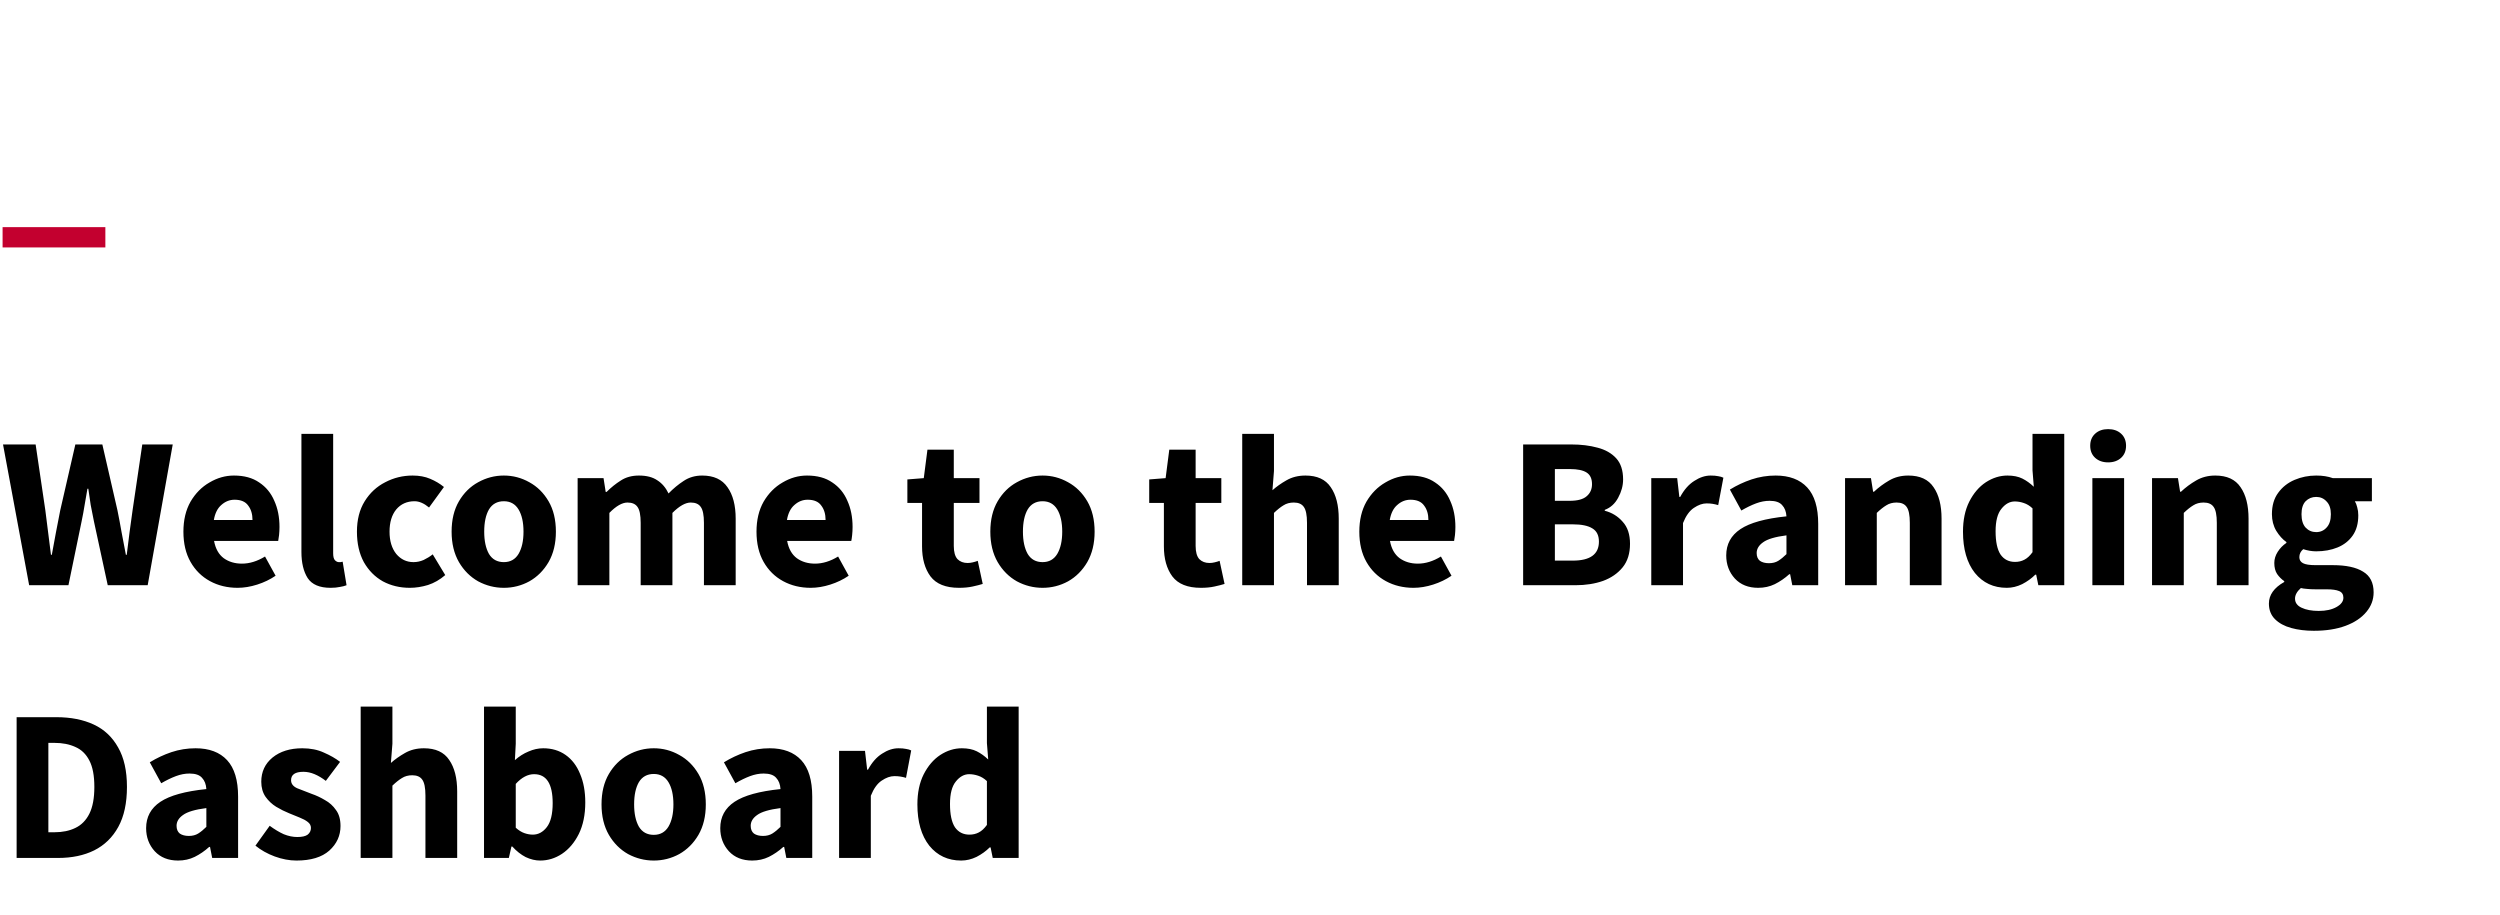 <svg width="440" height="161" viewBox="0 0 440 161" fill="none" xmlns="http://www.w3.org/2000/svg">
<path d="M5.13 103L0.532 78.224H6.27L7.98 89.814C8.132 91.106 8.297 92.411 8.474 93.728C8.651 95.02 8.816 96.325 8.968 97.642H9.12C9.373 96.325 9.614 95.02 9.842 93.728C10.095 92.411 10.349 91.106 10.602 89.814L13.262 78.224H18.012L20.672 89.814C20.925 91.055 21.166 92.335 21.394 93.652C21.647 94.969 21.901 96.299 22.154 97.642H22.306C22.483 96.299 22.648 94.982 22.8 93.69C22.977 92.373 23.155 91.081 23.332 89.814L25.042 78.224H30.4L25.992 103H18.962L16.53 91.752C16.327 90.789 16.137 89.827 15.96 88.864C15.808 87.876 15.669 86.926 15.542 86.014H15.39C15.238 86.926 15.073 87.876 14.896 88.864C14.744 89.827 14.567 90.789 14.364 91.752L12.046 103H5.13ZM41.818 103.456C40.019 103.456 38.398 103.063 36.954 102.278C35.51 101.493 34.37 100.365 33.534 98.896C32.698 97.427 32.28 95.653 32.28 93.576C32.28 91.524 32.698 89.763 33.534 88.294C34.395 86.825 35.51 85.697 36.878 84.912C38.246 84.101 39.677 83.696 41.172 83.696C42.971 83.696 44.453 84.101 45.618 84.912C46.809 85.697 47.695 86.774 48.278 88.142C48.886 89.485 49.19 91.017 49.19 92.74C49.19 93.221 49.165 93.703 49.114 94.184C49.063 94.64 49.013 94.982 48.962 95.21H37.676C37.929 96.578 38.499 97.591 39.386 98.25C40.273 98.883 41.337 99.2 42.578 99.2C43.921 99.2 45.276 98.782 46.644 97.946L48.506 101.328C47.543 101.987 46.467 102.506 45.276 102.886C44.085 103.266 42.933 103.456 41.818 103.456ZM37.638 91.524H44.44C44.44 90.485 44.187 89.637 43.68 88.978C43.199 88.294 42.401 87.952 41.286 87.952C40.425 87.952 39.652 88.256 38.968 88.864C38.284 89.447 37.841 90.333 37.638 91.524ZM58.18 103.456C56.255 103.456 54.912 102.886 54.152 101.746C53.417 100.581 53.05 99.048 53.05 97.148V76.362H58.636V97.376C58.636 97.959 58.737 98.364 58.94 98.592C59.168 98.82 59.396 98.934 59.624 98.934C59.751 98.934 59.852 98.934 59.928 98.934C60.029 98.909 60.156 98.883 60.308 98.858L60.992 103C60.688 103.127 60.295 103.228 59.814 103.304C59.358 103.405 58.813 103.456 58.18 103.456ZM72.131 103.456C70.383 103.456 68.8 103.076 67.381 102.316C65.988 101.531 64.873 100.403 64.037 98.934C63.227 97.439 62.821 95.653 62.821 93.576C62.821 91.473 63.277 89.687 64.189 88.218C65.101 86.749 66.305 85.634 67.799 84.874C69.294 84.089 70.903 83.696 72.625 83.696C73.79 83.696 74.817 83.886 75.703 84.266C76.615 84.646 77.426 85.127 78.135 85.71L75.513 89.32C74.626 88.585 73.778 88.218 72.967 88.218C71.624 88.218 70.548 88.699 69.737 89.662C68.952 90.625 68.559 91.929 68.559 93.576C68.559 95.197 68.952 96.502 69.737 97.49C70.548 98.453 71.561 98.934 72.777 98.934C73.385 98.934 73.981 98.807 74.563 98.554C75.146 98.275 75.678 97.946 76.159 97.566L78.363 101.214C77.426 102.025 76.412 102.607 75.323 102.962C74.234 103.291 73.17 103.456 72.131 103.456ZM88.679 103.456C87.083 103.456 85.576 103.076 84.157 102.316C82.764 101.531 81.637 100.403 80.775 98.934C79.914 97.439 79.483 95.653 79.483 93.576C79.483 91.473 79.914 89.687 80.775 88.218C81.637 86.749 82.764 85.634 84.157 84.874C85.576 84.089 87.083 83.696 88.679 83.696C90.275 83.696 91.77 84.089 93.163 84.874C94.557 85.634 95.684 86.749 96.545 88.218C97.407 89.687 97.837 91.473 97.837 93.576C97.837 95.653 97.407 97.439 96.545 98.934C95.684 100.403 94.557 101.531 93.163 102.316C91.77 103.076 90.275 103.456 88.679 103.456ZM88.679 98.934C89.819 98.934 90.681 98.453 91.263 97.49C91.846 96.502 92.137 95.197 92.137 93.576C92.137 91.929 91.846 90.625 91.263 89.662C90.681 88.699 89.819 88.218 88.679 88.218C87.514 88.218 86.64 88.699 86.057 89.662C85.5 90.625 85.221 91.929 85.221 93.576C85.221 95.197 85.5 96.502 86.057 97.49C86.64 98.453 87.514 98.934 88.679 98.934ZM101.663 103V84.152H106.223L106.603 86.584H106.755C107.541 85.799 108.377 85.127 109.263 84.57C110.15 83.987 111.214 83.696 112.455 83.696C113.798 83.696 114.875 83.975 115.685 84.532C116.521 85.064 117.18 85.837 117.661 86.85C118.497 85.989 119.384 85.254 120.321 84.646C121.259 84.013 122.348 83.696 123.589 83.696C125.616 83.696 127.098 84.38 128.035 85.748C128.998 87.091 129.479 88.94 129.479 91.296V103H123.893V92.018C123.893 90.65 123.703 89.713 123.323 89.206C122.969 88.699 122.386 88.446 121.575 88.446C120.638 88.446 119.561 89.054 118.345 90.27V103H112.759V92.018C112.759 90.65 112.569 89.713 112.189 89.206C111.835 88.699 111.252 88.446 110.441 88.446C109.504 88.446 108.44 89.054 107.249 90.27V103H101.663ZM142.681 103.456C140.883 103.456 139.261 103.063 137.817 102.278C136.373 101.493 135.233 100.365 134.397 98.896C133.561 97.427 133.143 95.653 133.143 93.576C133.143 91.524 133.561 89.763 134.397 88.294C135.259 86.825 136.373 85.697 137.741 84.912C139.109 84.101 140.541 83.696 142.035 83.696C143.834 83.696 145.316 84.101 146.481 84.912C147.672 85.697 148.559 86.774 149.141 88.142C149.749 89.485 150.053 91.017 150.053 92.74C150.053 93.221 150.028 93.703 149.977 94.184C149.927 94.64 149.876 94.982 149.825 95.21H138.539C138.793 96.578 139.363 97.591 140.249 98.25C141.136 98.883 142.2 99.2 143.441 99.2C144.784 99.2 146.139 98.782 147.507 97.946L149.369 101.328C148.407 101.987 147.33 102.506 146.139 102.886C144.949 103.266 143.796 103.456 142.681 103.456ZM138.501 91.524H145.303C145.303 90.485 145.05 89.637 144.543 88.978C144.062 88.294 143.264 87.952 142.149 87.952C141.288 87.952 140.515 88.256 139.831 88.864C139.147 89.447 138.704 90.333 138.501 91.524ZM168.779 103.456C166.448 103.456 164.776 102.785 163.763 101.442C162.775 100.099 162.281 98.339 162.281 96.16V88.522H159.697V84.38L162.585 84.152L163.231 79.136H167.867V84.152H172.389V88.522H167.867V96.084C167.867 97.148 168.082 97.921 168.513 98.402C168.969 98.858 169.564 99.086 170.299 99.086C170.603 99.086 170.907 99.048 171.211 98.972C171.54 98.896 171.831 98.807 172.085 98.706L172.959 102.772C172.477 102.924 171.882 103.076 171.173 103.228C170.489 103.38 169.691 103.456 168.779 103.456ZM183.494 103.456C181.898 103.456 180.39 103.076 178.972 102.316C177.578 101.531 176.451 100.403 175.59 98.934C174.728 97.439 174.298 95.653 174.298 93.576C174.298 91.473 174.728 89.687 175.59 88.218C176.451 86.749 177.578 85.634 178.972 84.874C180.39 84.089 181.898 83.696 183.494 83.696C185.09 83.696 186.584 84.089 187.978 84.874C189.371 85.634 190.498 86.749 191.36 88.218C192.221 89.687 192.652 91.473 192.652 93.576C192.652 95.653 192.221 97.439 191.36 98.934C190.498 100.403 189.371 101.531 187.978 102.316C186.584 103.076 185.09 103.456 183.494 103.456ZM183.494 98.934C184.634 98.934 185.495 98.453 186.078 97.49C186.66 96.502 186.952 95.197 186.952 93.576C186.952 91.929 186.66 90.625 186.078 89.662C185.495 88.699 184.634 88.218 183.494 88.218C182.328 88.218 181.454 88.699 180.872 89.662C180.314 90.625 180.036 91.929 180.036 93.576C180.036 95.197 180.314 96.502 180.872 97.49C181.454 98.453 182.328 98.934 183.494 98.934ZM211.343 103.456C209.013 103.456 207.341 102.785 206.327 101.442C205.339 100.099 204.845 98.339 204.845 96.16V88.522H202.261V84.38L205.149 84.152L205.795 79.136H210.431V84.152H214.953V88.522H210.431V96.084C210.431 97.148 210.647 97.921 211.077 98.402C211.533 98.858 212.129 99.086 212.863 99.086C213.167 99.086 213.471 99.048 213.775 98.972C214.105 98.896 214.396 98.807 214.649 98.706L215.523 102.772C215.042 102.924 214.447 103.076 213.737 103.228C213.053 103.38 212.255 103.456 211.343 103.456ZM218.632 103V76.362H224.218V82.898L223.952 86.28C224.661 85.647 225.485 85.064 226.422 84.532C227.385 83.975 228.499 83.696 229.766 83.696C231.818 83.696 233.3 84.38 234.212 85.748C235.149 87.091 235.618 88.94 235.618 91.296V103H230.032V92.018C230.032 90.65 229.842 89.713 229.462 89.206C229.107 88.699 228.525 88.446 227.714 88.446C227.005 88.446 226.397 88.611 225.89 88.94C225.383 89.244 224.826 89.687 224.218 90.27V103H218.632ZM248.777 103.456C246.978 103.456 245.357 103.063 243.913 102.278C242.469 101.493 241.329 100.365 240.493 98.896C239.657 97.427 239.239 95.653 239.239 93.576C239.239 91.524 239.657 89.763 240.493 88.294C241.354 86.825 242.469 85.697 243.837 84.912C245.205 84.101 246.636 83.696 248.131 83.696C249.93 83.696 251.412 84.101 252.577 84.912C253.768 85.697 254.654 86.774 255.237 88.142C255.845 89.485 256.149 91.017 256.149 92.74C256.149 93.221 256.124 93.703 256.073 94.184C256.022 94.64 255.972 94.982 255.921 95.21H244.635C244.888 96.578 245.458 97.591 246.345 98.25C247.232 98.883 248.296 99.2 249.537 99.2C250.88 99.2 252.235 98.782 253.603 97.946L255.465 101.328C254.502 101.987 253.426 102.506 252.235 102.886C251.044 103.266 249.892 103.456 248.777 103.456ZM244.597 91.524H251.399C251.399 90.485 251.146 89.637 250.639 88.978C250.158 88.294 249.36 87.952 248.245 87.952C247.384 87.952 246.611 88.256 245.927 88.864C245.243 89.447 244.8 90.333 244.597 91.524ZM268.072 103V78.224H276.546C278.269 78.224 279.814 78.414 281.182 78.794C282.55 79.149 283.64 79.769 284.45 80.656C285.261 81.543 285.666 82.784 285.666 84.38C285.666 85.469 285.375 86.546 284.792 87.61C284.235 88.649 283.45 89.358 282.436 89.738V89.89C283.703 90.219 284.754 90.865 285.59 91.828C286.452 92.765 286.882 94.057 286.882 95.704C286.882 97.401 286.452 98.782 285.59 99.846C284.729 100.91 283.576 101.708 282.132 102.24C280.688 102.747 279.067 103 277.268 103H268.072ZM273.658 88.142H276.28C277.648 88.142 278.636 87.876 279.244 87.344C279.878 86.812 280.194 86.103 280.194 85.216C280.194 84.253 279.878 83.569 279.244 83.164C278.611 82.759 277.636 82.556 276.318 82.556H273.658V88.142ZM273.658 98.668H276.812C279.878 98.668 281.41 97.553 281.41 95.324C281.41 94.235 281.03 93.462 280.27 93.006C279.51 92.525 278.358 92.284 276.812 92.284H273.658V98.668ZM290.624 103V84.152H295.184L295.564 87.458H295.716C296.4 86.191 297.224 85.254 298.186 84.646C299.149 84.013 300.112 83.696 301.074 83.696C301.606 83.696 302.05 83.734 302.404 83.81C302.759 83.861 303.063 83.949 303.316 84.076L302.404 88.902C302.075 88.801 301.746 88.725 301.416 88.674C301.112 88.623 300.758 88.598 300.352 88.598C299.643 88.598 298.896 88.864 298.11 89.396C297.35 89.903 296.717 90.789 296.21 92.056V103H290.624ZM309.439 103.456C307.716 103.456 306.348 102.911 305.335 101.822C304.321 100.707 303.815 99.352 303.815 97.756C303.815 95.78 304.651 94.235 306.323 93.12C307.995 92.005 310.693 91.258 314.417 90.878C314.366 90.042 314.113 89.383 313.657 88.902C313.226 88.395 312.491 88.142 311.453 88.142C310.667 88.142 309.869 88.294 309.059 88.598C308.248 88.902 307.387 89.32 306.475 89.852L304.461 86.166C305.651 85.431 306.918 84.836 308.261 84.38C309.629 83.924 311.047 83.696 312.517 83.696C314.923 83.696 316.773 84.393 318.065 85.786C319.357 87.179 320.003 89.32 320.003 92.208V103H315.443L315.063 101.062H314.911C314.125 101.771 313.277 102.354 312.365 102.81C311.478 103.241 310.503 103.456 309.439 103.456ZM311.339 99.124C311.972 99.124 312.517 98.985 312.973 98.706C313.454 98.402 313.935 98.009 314.417 97.528V94.222C312.441 94.475 311.073 94.881 310.313 95.438C309.553 95.97 309.173 96.603 309.173 97.338C309.173 97.946 309.363 98.402 309.743 98.706C310.148 98.985 310.68 99.124 311.339 99.124ZM324.728 103V84.152H329.288L329.668 86.546H329.82C330.63 85.786 331.517 85.127 332.48 84.57C333.468 83.987 334.595 83.696 335.862 83.696C337.914 83.696 339.396 84.38 340.308 85.748C341.245 87.091 341.714 88.94 341.714 91.296V103H336.128V92.018C336.128 90.65 335.938 89.713 335.558 89.206C335.203 88.699 334.62 88.446 333.81 88.446C333.1 88.446 332.492 88.611 331.986 88.94C331.479 89.244 330.922 89.687 330.314 90.27V103H324.728ZM353.2 103.456C350.869 103.456 348.995 102.582 347.576 100.834C346.183 99.061 345.486 96.641 345.486 93.576C345.486 91.524 345.853 89.763 346.588 88.294C347.348 86.799 348.323 85.659 349.514 84.874C350.73 84.089 351.997 83.696 353.314 83.696C354.353 83.696 355.227 83.873 355.936 84.228C356.645 84.583 357.317 85.064 357.95 85.672L357.722 82.784V76.362H363.308V103H358.748L358.368 101.138H358.216C357.557 101.797 356.785 102.354 355.898 102.81C355.011 103.241 354.112 103.456 353.2 103.456ZM354.644 98.896C355.252 98.896 355.797 98.769 356.278 98.516C356.785 98.263 357.266 97.819 357.722 97.186V89.472C357.241 89.016 356.721 88.699 356.164 88.522C355.632 88.345 355.113 88.256 354.606 88.256C353.719 88.256 352.934 88.687 352.25 89.548C351.566 90.384 351.224 91.701 351.224 93.5C351.224 95.349 351.515 96.717 352.098 97.604C352.706 98.465 353.555 98.896 354.644 98.896ZM368.257 103V84.152H373.843V103H368.257ZM371.031 81.378C370.094 81.378 369.334 81.112 368.751 80.58C368.168 80.048 367.877 79.339 367.877 78.452C367.877 77.565 368.168 76.856 368.751 76.324C369.334 75.792 370.094 75.526 371.031 75.526C371.968 75.526 372.728 75.792 373.311 76.324C373.894 76.856 374.185 77.565 374.185 78.452C374.185 79.339 373.894 80.048 373.311 80.58C372.728 81.112 371.968 81.378 371.031 81.378ZM378.759 103V84.152H383.319L383.699 86.546H383.851C384.662 85.786 385.548 85.127 386.511 84.57C387.499 83.987 388.626 83.696 389.893 83.696C391.945 83.696 393.427 84.38 394.339 85.748C395.276 87.091 395.745 88.94 395.745 91.296V103H390.159V92.018C390.159 90.65 389.969 89.713 389.589 89.206C389.234 88.699 388.652 88.446 387.841 88.446C387.132 88.446 386.524 88.611 386.017 88.94C385.51 89.244 384.953 89.687 384.345 90.27V103H378.759ZM407.231 111.018C405.762 111.018 404.432 110.853 403.241 110.524C402.05 110.195 401.1 109.675 400.391 108.966C399.682 108.257 399.327 107.345 399.327 106.23C399.327 104.71 400.226 103.443 402.025 102.43V102.278C401.544 101.949 401.126 101.531 400.771 101.024C400.442 100.517 400.277 99.871 400.277 99.086C400.277 98.402 400.48 97.743 400.885 97.11C401.29 96.477 401.797 95.957 402.405 95.552V95.4C401.746 94.944 401.151 94.285 400.619 93.424C400.112 92.563 399.859 91.587 399.859 90.498C399.859 88.978 400.226 87.724 400.961 86.736C401.696 85.723 402.658 84.963 403.849 84.456C405.04 83.949 406.306 83.696 407.649 83.696C408.764 83.696 409.739 83.848 410.575 84.152H417.453V88.218H414.451C414.628 88.497 414.768 88.851 414.869 89.282C414.996 89.713 415.059 90.181 415.059 90.688C415.059 92.132 414.73 93.323 414.071 94.26C413.412 95.197 412.526 95.894 411.411 96.35C410.296 96.806 409.042 97.034 407.649 97.034C406.914 97.034 406.154 96.907 405.369 96.654C404.913 97.034 404.685 97.503 404.685 98.06C404.685 98.541 404.9 98.896 405.331 99.124C405.762 99.352 406.496 99.466 407.535 99.466H410.575C412.906 99.466 414.679 99.846 415.895 100.606C417.136 101.341 417.757 102.557 417.757 104.254C417.757 105.546 417.326 106.699 416.465 107.712C415.604 108.751 414.388 109.561 412.817 110.144C411.246 110.727 409.384 111.018 407.231 111.018ZM407.649 93.652C408.384 93.652 408.992 93.386 409.473 92.854C409.98 92.322 410.233 91.537 410.233 90.498C410.233 89.51 409.98 88.763 409.473 88.256C408.992 87.724 408.384 87.458 407.649 87.458C406.914 87.458 406.294 87.711 405.787 88.218C405.306 88.725 405.065 89.485 405.065 90.498C405.065 91.537 405.306 92.322 405.787 92.854C406.294 93.386 406.914 93.652 407.649 93.652ZM408.105 107.522C409.372 107.522 410.41 107.294 411.221 106.838C412.032 106.382 412.437 105.837 412.437 105.204C412.437 104.621 412.184 104.229 411.677 104.026C411.196 103.823 410.486 103.722 409.549 103.722H407.611C406.978 103.722 406.446 103.697 406.015 103.646C405.61 103.621 405.255 103.57 404.951 103.494C404.267 104.102 403.925 104.723 403.925 105.356C403.925 106.065 404.305 106.597 405.065 106.952C405.85 107.332 406.864 107.522 408.105 107.522ZM2.926 151V126.224H9.918C12.451 126.224 14.643 126.655 16.492 127.516C18.341 128.377 19.773 129.72 20.786 131.544C21.825 133.343 22.344 135.661 22.344 138.498C22.344 141.335 21.837 143.679 20.824 145.528C19.811 147.377 18.392 148.758 16.568 149.67C14.769 150.557 12.654 151 10.222 151H2.926ZM8.512 146.478H9.576C10.995 146.478 12.223 146.225 13.262 145.718C14.326 145.211 15.149 144.375 15.732 143.21C16.315 142.045 16.606 140.474 16.606 138.498C16.606 136.522 16.315 134.977 15.732 133.862C15.149 132.722 14.326 131.924 13.262 131.468C12.223 130.987 10.995 130.746 9.576 130.746H8.512V146.478ZM31.341 151.456C29.618 151.456 28.25 150.911 27.237 149.822C26.224 148.707 25.717 147.352 25.717 145.756C25.717 143.78 26.553 142.235 28.225 141.12C29.897 140.005 32.595 139.258 36.319 138.878C36.268 138.042 36.015 137.383 35.559 136.902C35.128 136.395 34.394 136.142 33.355 136.142C32.57 136.142 31.772 136.294 30.961 136.598C30.15 136.902 29.289 137.32 28.377 137.852L26.363 134.166C27.554 133.431 28.82 132.836 30.163 132.38C31.531 131.924 32.95 131.696 34.419 131.696C36.826 131.696 38.675 132.393 39.967 133.786C41.259 135.179 41.905 137.32 41.905 140.208V151H37.345L36.965 149.062H36.813C36.028 149.771 35.179 150.354 34.267 150.81C33.38 151.241 32.405 151.456 31.341 151.456ZM33.241 147.124C33.874 147.124 34.419 146.985 34.875 146.706C35.356 146.402 35.838 146.009 36.319 145.528V142.222C34.343 142.475 32.975 142.881 32.215 143.438C31.455 143.97 31.075 144.603 31.075 145.338C31.075 145.946 31.265 146.402 31.645 146.706C32.05 146.985 32.582 147.124 33.241 147.124ZM52.178 151.456C50.937 151.456 49.657 151.215 48.34 150.734C47.048 150.253 45.921 149.619 44.958 148.834L47.466 145.338C48.328 145.971 49.151 146.465 49.936 146.82C50.747 147.149 51.545 147.314 52.33 147.314C53.166 147.314 53.774 147.175 54.154 146.896C54.534 146.592 54.724 146.199 54.724 145.718C54.724 145.287 54.534 144.933 54.154 144.654C53.8 144.375 53.331 144.122 52.748 143.894C52.166 143.641 51.545 143.387 50.886 143.134C50.126 142.83 49.366 142.45 48.606 141.994C47.871 141.538 47.251 140.955 46.744 140.246C46.237 139.511 45.984 138.625 45.984 137.586C45.984 135.838 46.643 134.419 47.96 133.33C49.303 132.241 51.051 131.696 53.204 131.696C54.648 131.696 55.915 131.949 57.004 132.456C58.119 132.937 59.069 133.482 59.854 134.09L57.346 137.434C56.688 136.927 56.029 136.535 55.37 136.256C54.712 135.977 54.053 135.838 53.394 135.838C51.95 135.838 51.228 136.332 51.228 137.32C51.228 137.928 51.583 138.397 52.292 138.726C53.027 139.03 53.876 139.359 54.838 139.714C55.649 139.993 56.434 140.36 57.194 140.816C57.98 141.247 58.626 141.829 59.132 142.564C59.664 143.273 59.93 144.211 59.93 145.376C59.93 147.073 59.272 148.517 57.954 149.708C56.637 150.873 54.712 151.456 52.178 151.456ZM63.478 151V124.362H69.064V130.898L68.798 134.28C69.507 133.647 70.331 133.064 71.268 132.532C72.231 131.975 73.345 131.696 74.612 131.696C76.664 131.696 78.146 132.38 79.058 133.748C79.995 135.091 80.464 136.94 80.464 139.296V151H74.878V140.018C74.878 138.65 74.688 137.713 74.308 137.206C73.953 136.699 73.371 136.446 72.56 136.446C71.85 136.446 71.243 136.611 70.736 136.94C70.229 137.244 69.672 137.687 69.064 138.27V151H63.478ZM95.067 151.456C94.231 151.456 93.382 151.253 92.521 150.848C91.685 150.417 90.9 149.797 90.165 148.986H90.013L89.557 151H85.187V124.362H90.773V130.898L90.621 133.786C91.356 133.127 92.153 132.621 93.015 132.266C93.876 131.886 94.737 131.696 95.599 131.696C97.119 131.696 98.436 132.089 99.551 132.874C100.665 133.659 101.514 134.774 102.097 136.218C102.705 137.637 103.009 139.309 103.009 141.234C103.009 143.387 102.629 145.237 101.869 146.782C101.109 148.302 100.121 149.467 98.905 150.278C97.714 151.063 96.435 151.456 95.067 151.456ZM93.775 146.896C94.737 146.896 95.561 146.453 96.245 145.566C96.929 144.679 97.271 143.273 97.271 141.348C97.271 137.953 96.181 136.256 94.003 136.256C92.888 136.256 91.811 136.826 90.773 137.966V145.68C91.279 146.136 91.786 146.453 92.293 146.63C92.799 146.807 93.293 146.896 93.775 146.896ZM115.064 151.456C113.468 151.456 111.961 151.076 110.542 150.316C109.149 149.531 108.021 148.403 107.16 146.934C106.299 145.439 105.868 143.653 105.868 141.576C105.868 139.473 106.299 137.687 107.16 136.218C108.021 134.749 109.149 133.634 110.542 132.874C111.961 132.089 113.468 131.696 115.064 131.696C116.66 131.696 118.155 132.089 119.548 132.874C120.941 133.634 122.069 134.749 122.93 136.218C123.791 137.687 124.222 139.473 124.222 141.576C124.222 143.653 123.791 145.439 122.93 146.934C122.069 148.403 120.941 149.531 119.548 150.316C118.155 151.076 116.66 151.456 115.064 151.456ZM115.064 146.934C116.204 146.934 117.065 146.453 117.648 145.49C118.231 144.502 118.522 143.197 118.522 141.576C118.522 139.929 118.231 138.625 117.648 137.662C117.065 136.699 116.204 136.218 115.064 136.218C113.899 136.218 113.025 136.699 112.442 137.662C111.885 138.625 111.606 139.929 111.606 141.576C111.606 143.197 111.885 144.502 112.442 145.49C113.025 146.453 113.899 146.934 115.064 146.934ZM132.39 151.456C130.667 151.456 129.299 150.911 128.286 149.822C127.273 148.707 126.766 147.352 126.766 145.756C126.766 143.78 127.602 142.235 129.274 141.12C130.946 140.005 133.644 139.258 137.368 138.878C137.317 138.042 137.064 137.383 136.608 136.902C136.177 136.395 135.443 136.142 134.404 136.142C133.619 136.142 132.821 136.294 132.01 136.598C131.199 136.902 130.338 137.32 129.426 137.852L127.412 134.166C128.603 133.431 129.869 132.836 131.212 132.38C132.58 131.924 133.999 131.696 135.468 131.696C137.875 131.696 139.724 132.393 141.016 133.786C142.308 135.179 142.954 137.32 142.954 140.208V151H138.394L138.014 149.062H137.862C137.077 149.771 136.228 150.354 135.316 150.81C134.429 151.241 133.454 151.456 132.39 151.456ZM134.29 147.124C134.923 147.124 135.468 146.985 135.924 146.706C136.405 146.402 136.887 146.009 137.368 145.528V142.222C135.392 142.475 134.024 142.881 133.264 143.438C132.504 143.97 132.124 144.603 132.124 145.338C132.124 145.946 132.314 146.402 132.694 146.706C133.099 146.985 133.631 147.124 134.29 147.124ZM147.679 151V132.152H152.239L152.619 135.458H152.771C153.455 134.191 154.278 133.254 155.241 132.646C156.204 132.013 157.166 131.696 158.129 131.696C158.661 131.696 159.104 131.734 159.459 131.81C159.814 131.861 160.118 131.949 160.371 132.076L159.459 136.902C159.13 136.801 158.8 136.725 158.471 136.674C158.167 136.623 157.812 136.598 157.407 136.598C156.698 136.598 155.95 136.864 155.165 137.396C154.405 137.903 153.772 138.789 153.265 140.056V151H147.679ZM169.175 151.456C166.844 151.456 164.969 150.582 163.551 148.834C162.157 147.061 161.461 144.641 161.461 141.576C161.461 139.524 161.828 137.763 162.563 136.294C163.323 134.799 164.298 133.659 165.489 132.874C166.705 132.089 167.971 131.696 169.289 131.696C170.327 131.696 171.201 131.873 171.911 132.228C172.62 132.583 173.291 133.064 173.925 133.672L173.697 130.784V124.362H179.283V151H174.723L174.343 149.138H174.191C173.532 149.797 172.759 150.354 171.873 150.81C170.986 151.241 170.087 151.456 169.175 151.456ZM170.619 146.896C171.227 146.896 171.771 146.769 172.253 146.516C172.759 146.263 173.241 145.819 173.697 145.186V137.472C173.215 137.016 172.696 136.699 172.139 136.522C171.607 136.345 171.087 136.256 170.581 136.256C169.694 136.256 168.909 136.687 168.225 137.548C167.541 138.384 167.199 139.701 167.199 141.5C167.199 143.349 167.49 144.717 168.073 145.604C168.681 146.465 169.529 146.896 170.619 146.896Z" fill="black"/>
<path d="M0.456 43.548V39.976H18.544V43.548H0.456Z" fill="#C3002F"/>
</svg>
